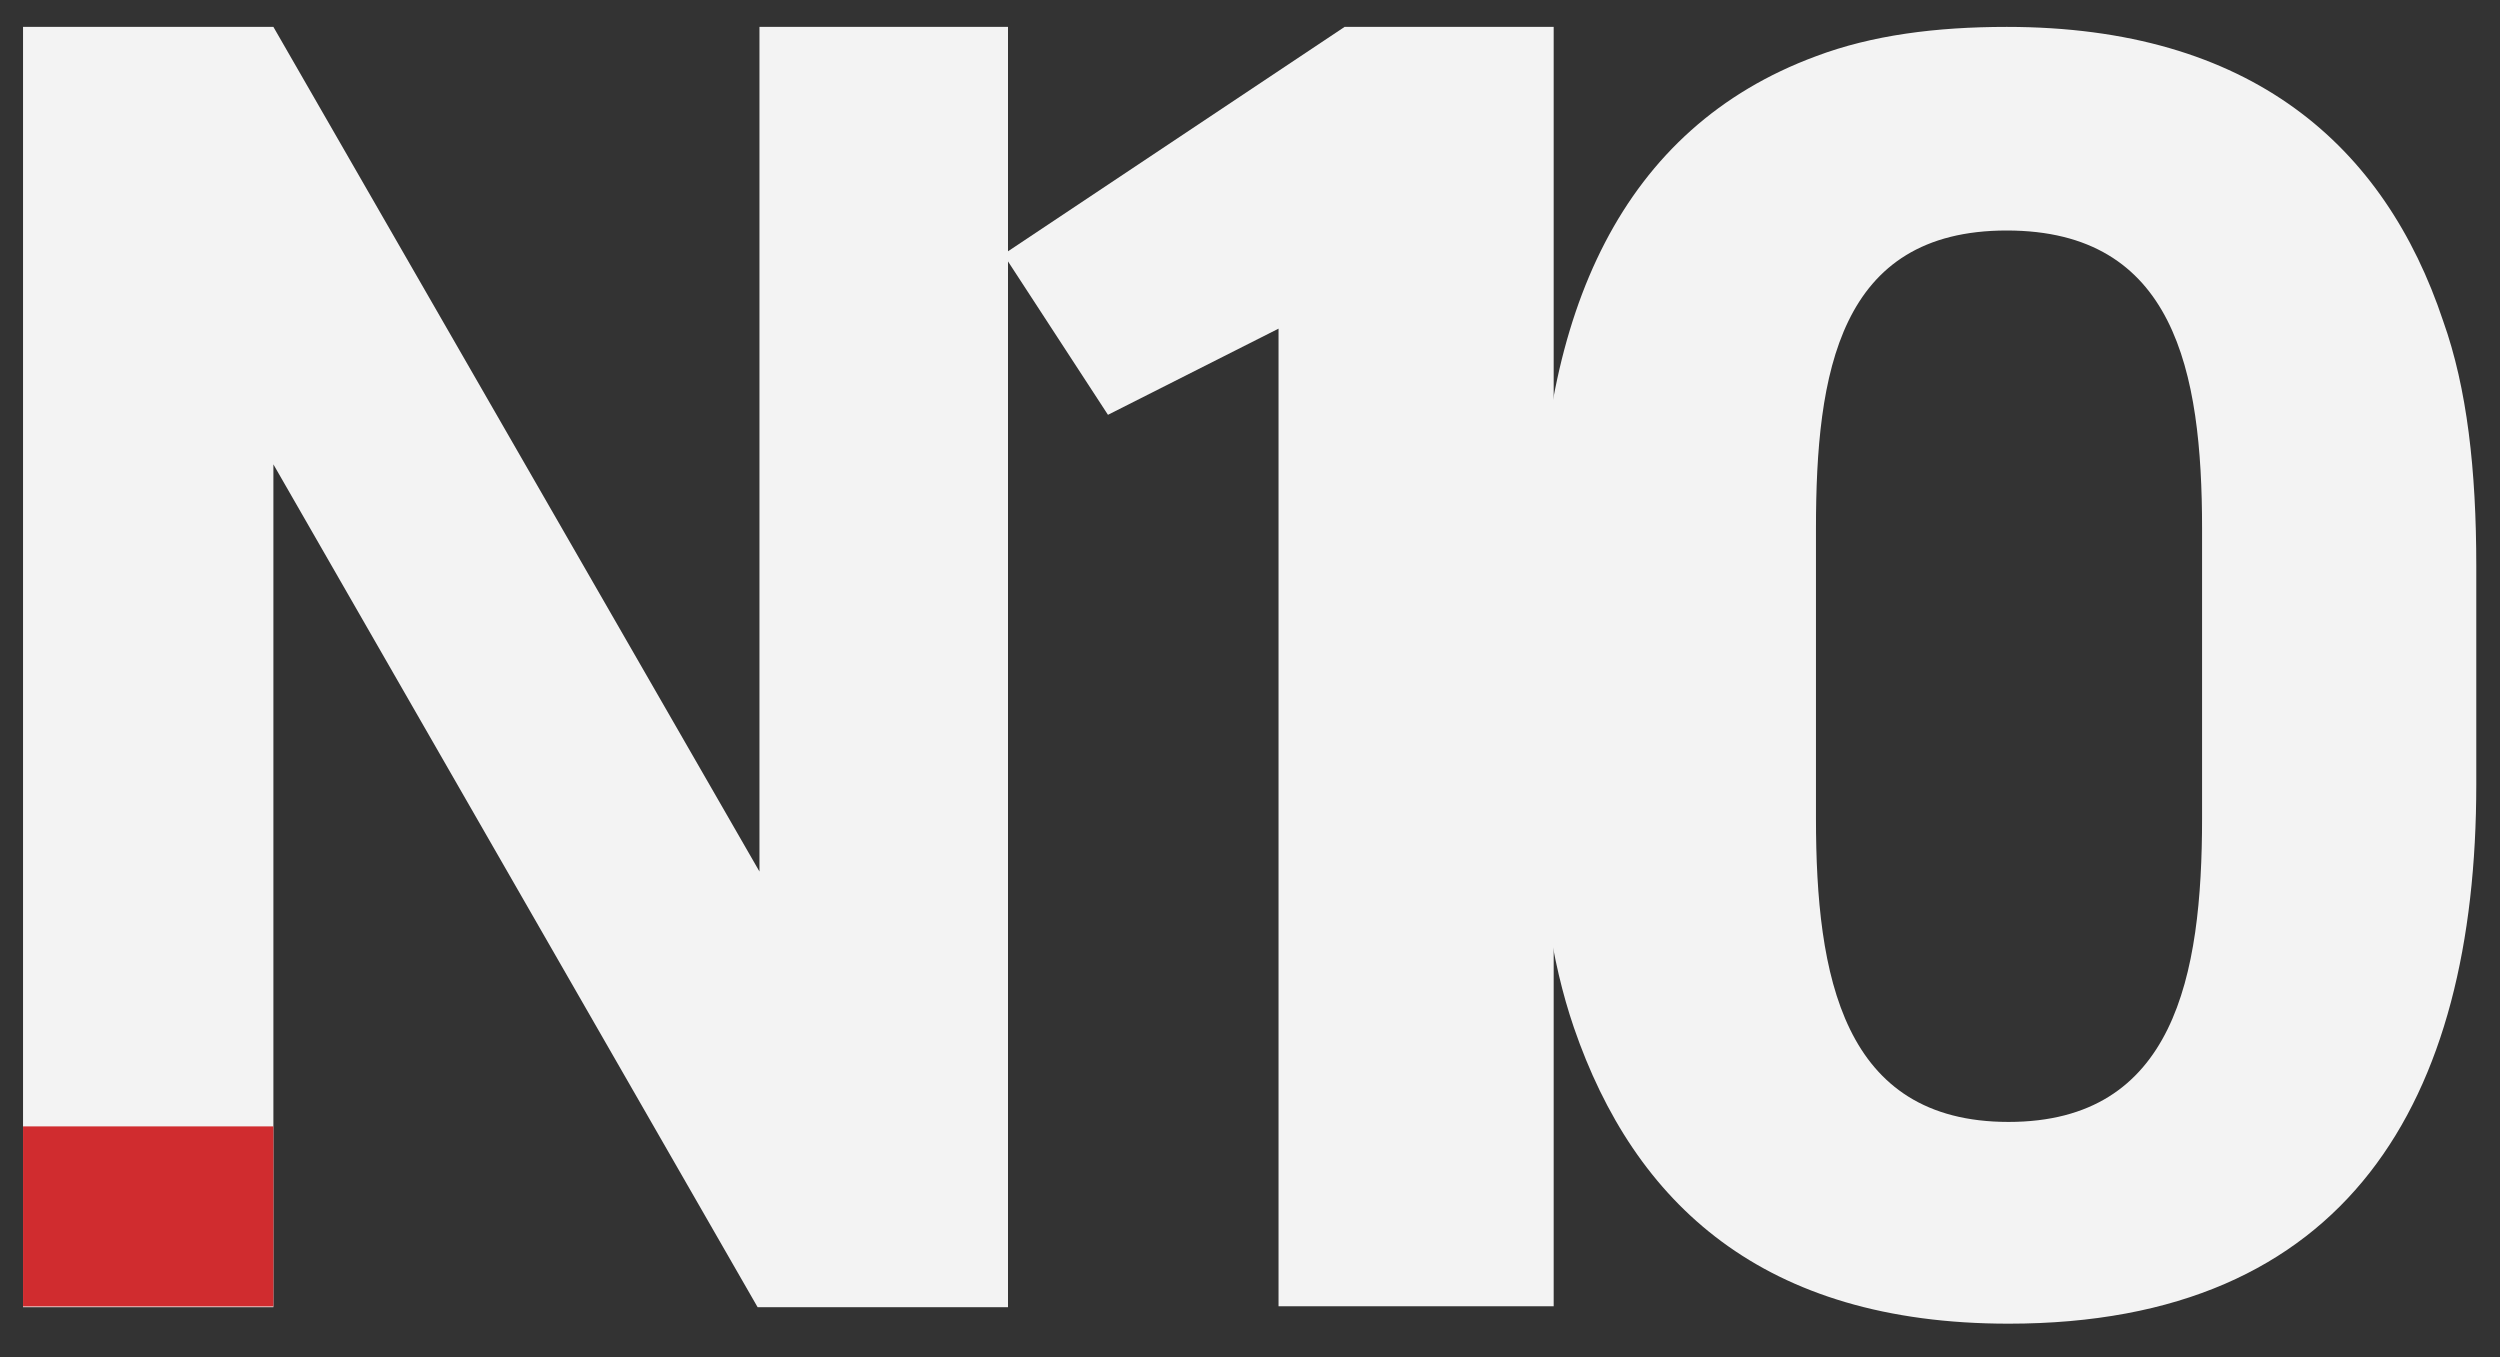 <svg width="70" height="38" viewBox="0 0 70 38" fill="none" xmlns="http://www.w3.org/2000/svg">
<rect x="0" y="0" width="70" height="38" fill="#333333" stroke="none"/>
<path d="M21.213 36.601L7.655 13.002V36.601H0.645V0.753H7.655L21.265 24.403V0.753H28.224V36.601H21.213Z" fill="#F3F3F3"/>
<path d="M35.799 36.575V9.202L31.023 11.615L28.095 7.122L37.648 0.753H43.503V36.575H35.799Z" fill="#F3F3F3"/>
<path d="M56.239 37.063C49.358 37.063 45.762 33.699 44.068 28.769C43.426 26.894 43.092 24.609 43.092 21.964V15.852C43.092 8.739 45.429 3.578 50.847 1.575C52.413 0.984 54.211 0.753 56.188 0.753C63.019 0.753 66.768 4.066 68.411 8.996C69.079 10.871 69.336 13.156 69.336 15.852V21.964C69.336 30.823 65.741 37.063 56.239 37.063ZM61.658 22.914V14.8C61.658 10.383 60.887 6.454 56.188 6.454C51.489 6.454 50.847 10.434 50.847 14.8V22.914C50.847 27.331 51.592 31.414 56.239 31.414C60.887 31.414 61.658 27.331 61.658 22.914Z" fill="#F3F3F3"/>
<path d="M7.655 31.539H0.645V36.58H7.655V31.539Z" fill="#D02C2F"/>
</svg>
